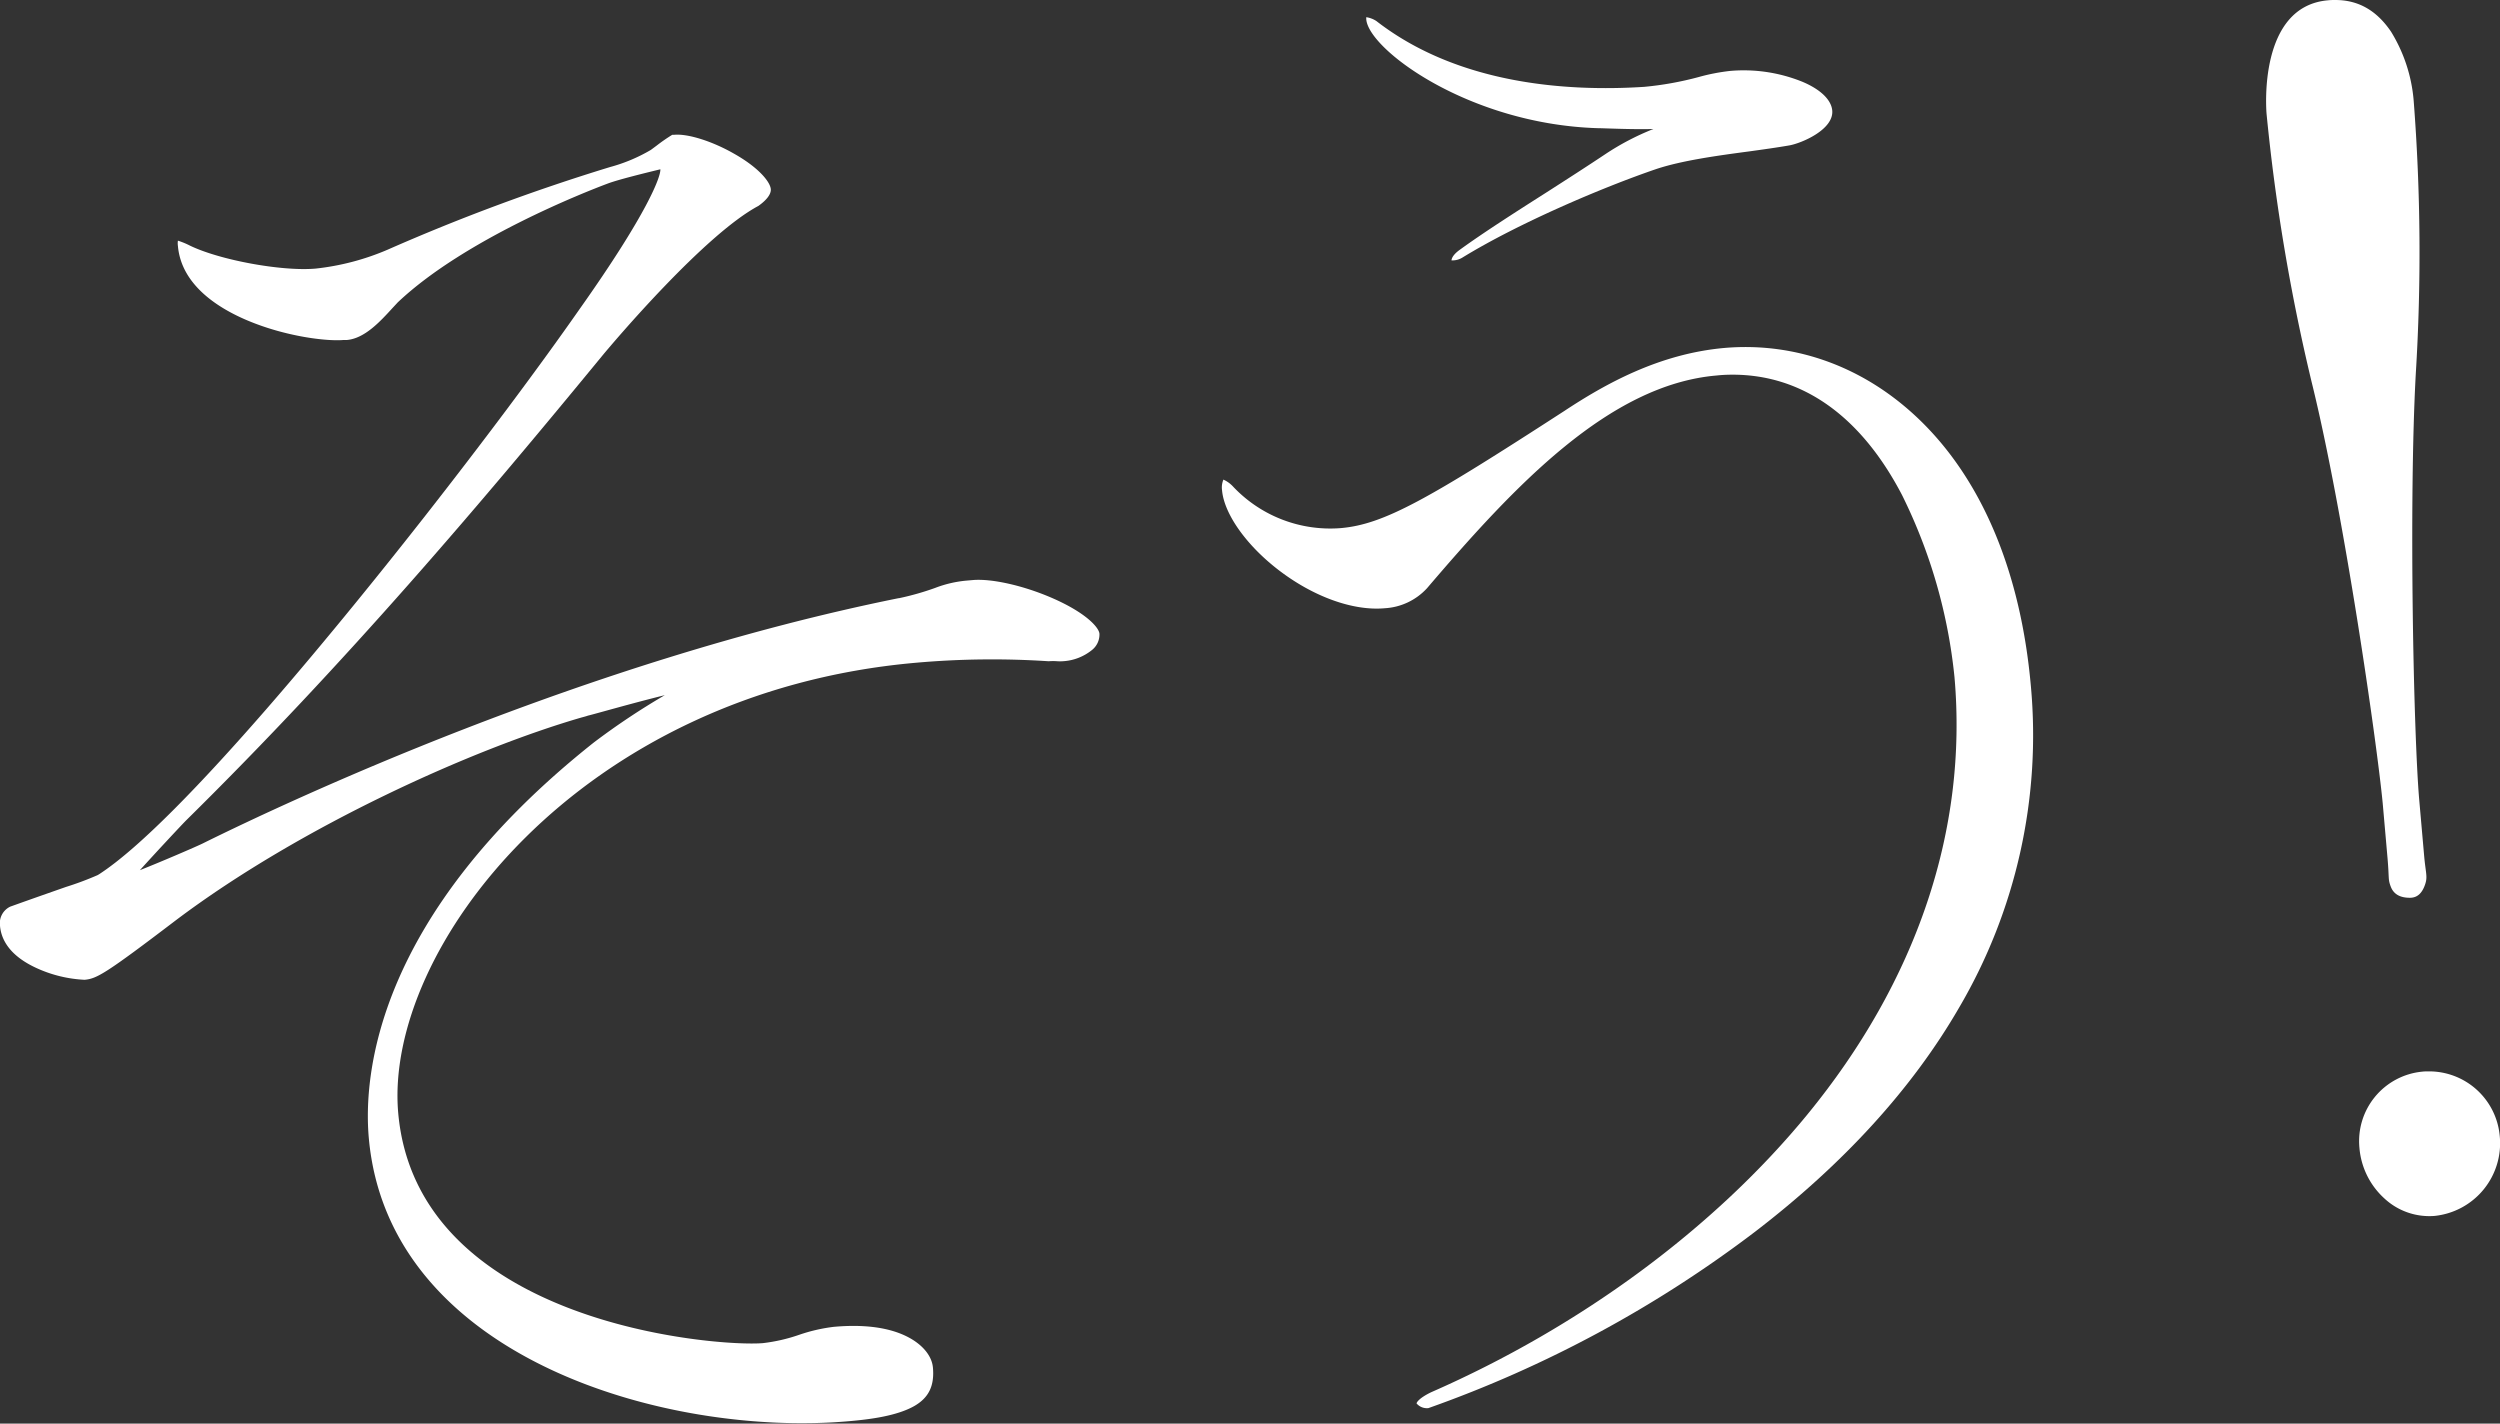 <svg id="レイヤー_1" data-name="レイヤー 1" xmlns="http://www.w3.org/2000/svg" width="423.1" height="240.93" viewBox="0 0 423.1 240.93"><rect x="0" y="0" width="423.1" height="240.93" fill="#333333" stroke="none"/><defs><style>.cls-1{fill:#fff;}</style></defs><path class="cls-1" d="M99.51,121.11c.92-.2,7.11-2,13-3.46a121.32,121.32,0,0,0-12,8c-37.1,29.43-39,56.57-38.1,66.87,3.27,37.34,50.45,50.73,81.3,48,3.58-.31,8.06-.89,11-2.55,2.47-1.41,3.45-3.42,3.18-6.51-.16-1.84-1.52-3.62-3.74-4.91s-6.16-2.61-13-2a28.28,28.28,0,0,0-5.92,1.36,28.88,28.88,0,0,1-6.1,1.4c-7.59.67-58.6-3.14-61.74-39C65,160.66,98,117.16,155.05,112.16a145.94,145.94,0,0,1,22.43-.25,10,10,0,0,1,1.48,0,7.13,7.13,0,0,0,.88,0,8.59,8.59,0,0,0,5-1.93,3.34,3.34,0,0,0,1.23-2.73h0c-.09-1.06-2.27-3.53-7.91-6-4.84-2.12-10.28-3.36-13.53-3.08l-1.14.1a19.65,19.65,0,0,0-5.2,1.22,46.16,46.16,0,0,1-6.15,1.75h-.08c-53.19,10.74-103.6,34.5-117.78,41.52-1.08.53-6.8,3-10.61,4.51,3.24-3.57,7-7.59,7.82-8.42,27.1-26.71,50-53.76,70.73-79,1.74-2.07,17-20.13,26.13-25,1.41-1,2.17-2,2.1-2.84-.11-1.26-2.1-3.68-6.22-6-3.64-2.09-7.8-3.41-10.11-3.2l-.34,0a29.15,29.15,0,0,0-2.66,1.84l-.93.69-.16.1a27.84,27.84,0,0,1-6.78,2.83,341.43,341.43,0,0,0-37.68,14,42.31,42.31,0,0,1-12.19,3.19c-5.66.49-16.2-1.44-21.27-3.91a13,13,0,0,0-2-.82,3,3,0,0,0,0,.89c.57,6.6,6.78,10.53,11.88,12.66,6.37,2.67,13.28,3.51,16.15,3.26l.57,0c3-.26,5.62-3.11,7.71-5.4l.93-1,.11-.1c11.17-10.48,31.17-18.4,35.46-20,1.85-.68,6.19-1.74,8.84-2.39.1,1.12-2,7.19-13.71,23.72C91,62.46,81.39,75.28,71.75,87.57c-11.88,15.14-41,51.35-55,60.4l-.22.13a51.72,51.72,0,0,1-5.35,2c-2.13.75-5.13,1.79-9.45,3.34A3.11,3.11,0,0,0,0,156.68c.26,3,2.41,5.48,6.39,7.25a22,22,0,0,0,7.93,1.89c2.07-.19,3.52-1,15.49-10.11,21.26-16,50.43-29,68.53-34.26C98.59,121.38,99.16,121.24,99.51,121.11Z"/><path class="cls-1" d="M293.22,63.41c11.83,0,21.71,7,28.68,20.37a89.46,89.46,0,0,1,8.88,30.85c2.25,25.77-6.36,51.36-24.91,74-15.76,19.22-38.37,35.91-63.68,47-2.06,1-2.46,1.74-2.45,1.89a2.3,2.3,0,0,0,2,.79A203.34,203.34,0,0,0,297,208.48c15-11.5,26.63-24.25,34.53-37.9a91.08,91.08,0,0,0,12.17-54.52C342,97,335.56,81.45,325,71.18c-9.25-9-21-13.35-33.19-12.29-11.15,1-20.28,6.19-27,10.62-23.25,15.06-30.58,19.23-37.92,19.87a22.6,22.6,0,0,1-18.23-7.06,5,5,0,0,0-1.61-1.15,3.47,3.47,0,0,0-.23,1.82c.36,4,4.12,9.31,9.59,13.5,5.88,4.51,12.6,6.93,17.94,6.45a10.52,10.52,0,0,0,7.16-3.39c14.82-17.36,30.81-34.43,49-36C291.42,63.45,292.33,63.41,293.22,63.41Z"/><path class="cls-1" d="M231.23,2.91a2.44,2.44,0,0,0,0,.39c.45,5.12,17.38,17.69,39.09,18.39,1.06,0,6,.25,9.51.14a43.78,43.78,0,0,0-8.22,4.31c-3,2-6.43,4.21-10.07,6.54-5.15,3.28-10.48,6.69-14.4,9.53-.57.4-1.43,1.11-1.49,1.86h.11a3.2,3.2,0,0,0,1.71-.46c9.46-5.81,23.65-11.86,32.83-15,4.31-1.43,10.17-2.25,15.84-3,2.37-.33,4.61-.64,6.68-1s7.55-2.68,7.27-5.9c-.16-1.82-2-3.61-5.15-4.91A26.47,26.47,0,0,0,292.84,12a33.59,33.59,0,0,0-5.4,1.05,54.7,54.7,0,0,1-9.19,1.65c-13.08.84-31.49-.42-45.3-11.13A4.24,4.24,0,0,0,231.23,2.91Z"/><path class="cls-1" d="M411,181.32c-.36,0-.72,0-1.09.05a11.81,11.81,0,0,0-10.6,12.89,13,13,0,0,0,4.24,8.58,11.16,11.16,0,0,0,8.5,2.94h0a12.37,12.37,0,0,0,11-13.6A12,12,0,0,0,411,181.32Z"/><path class="cls-1" d="M395.22,0c-.39,0-.8,0-1.21.05-11.87,1-10.48,18.54-10.41,19.29a332.83,332.83,0,0,0,7.65,45.43c5.43,22,11,60.73,12,71.18l.82,9.33c.3,3.51.06,3.47.53,4.74s1.52,1.92,3.26,1.92c1.32,0,2.09-.87,2.56-2.24s.1-1.87-.17-5l-.82-9.33c-.94-10.77-1.79-50.11-.58-72.15v0a334.55,334.55,0,0,0-.35-46.07,26.4,26.4,0,0,0-3.84-11.79C402.22,1.77,399.14,0,395.22,0Z"/></svg>